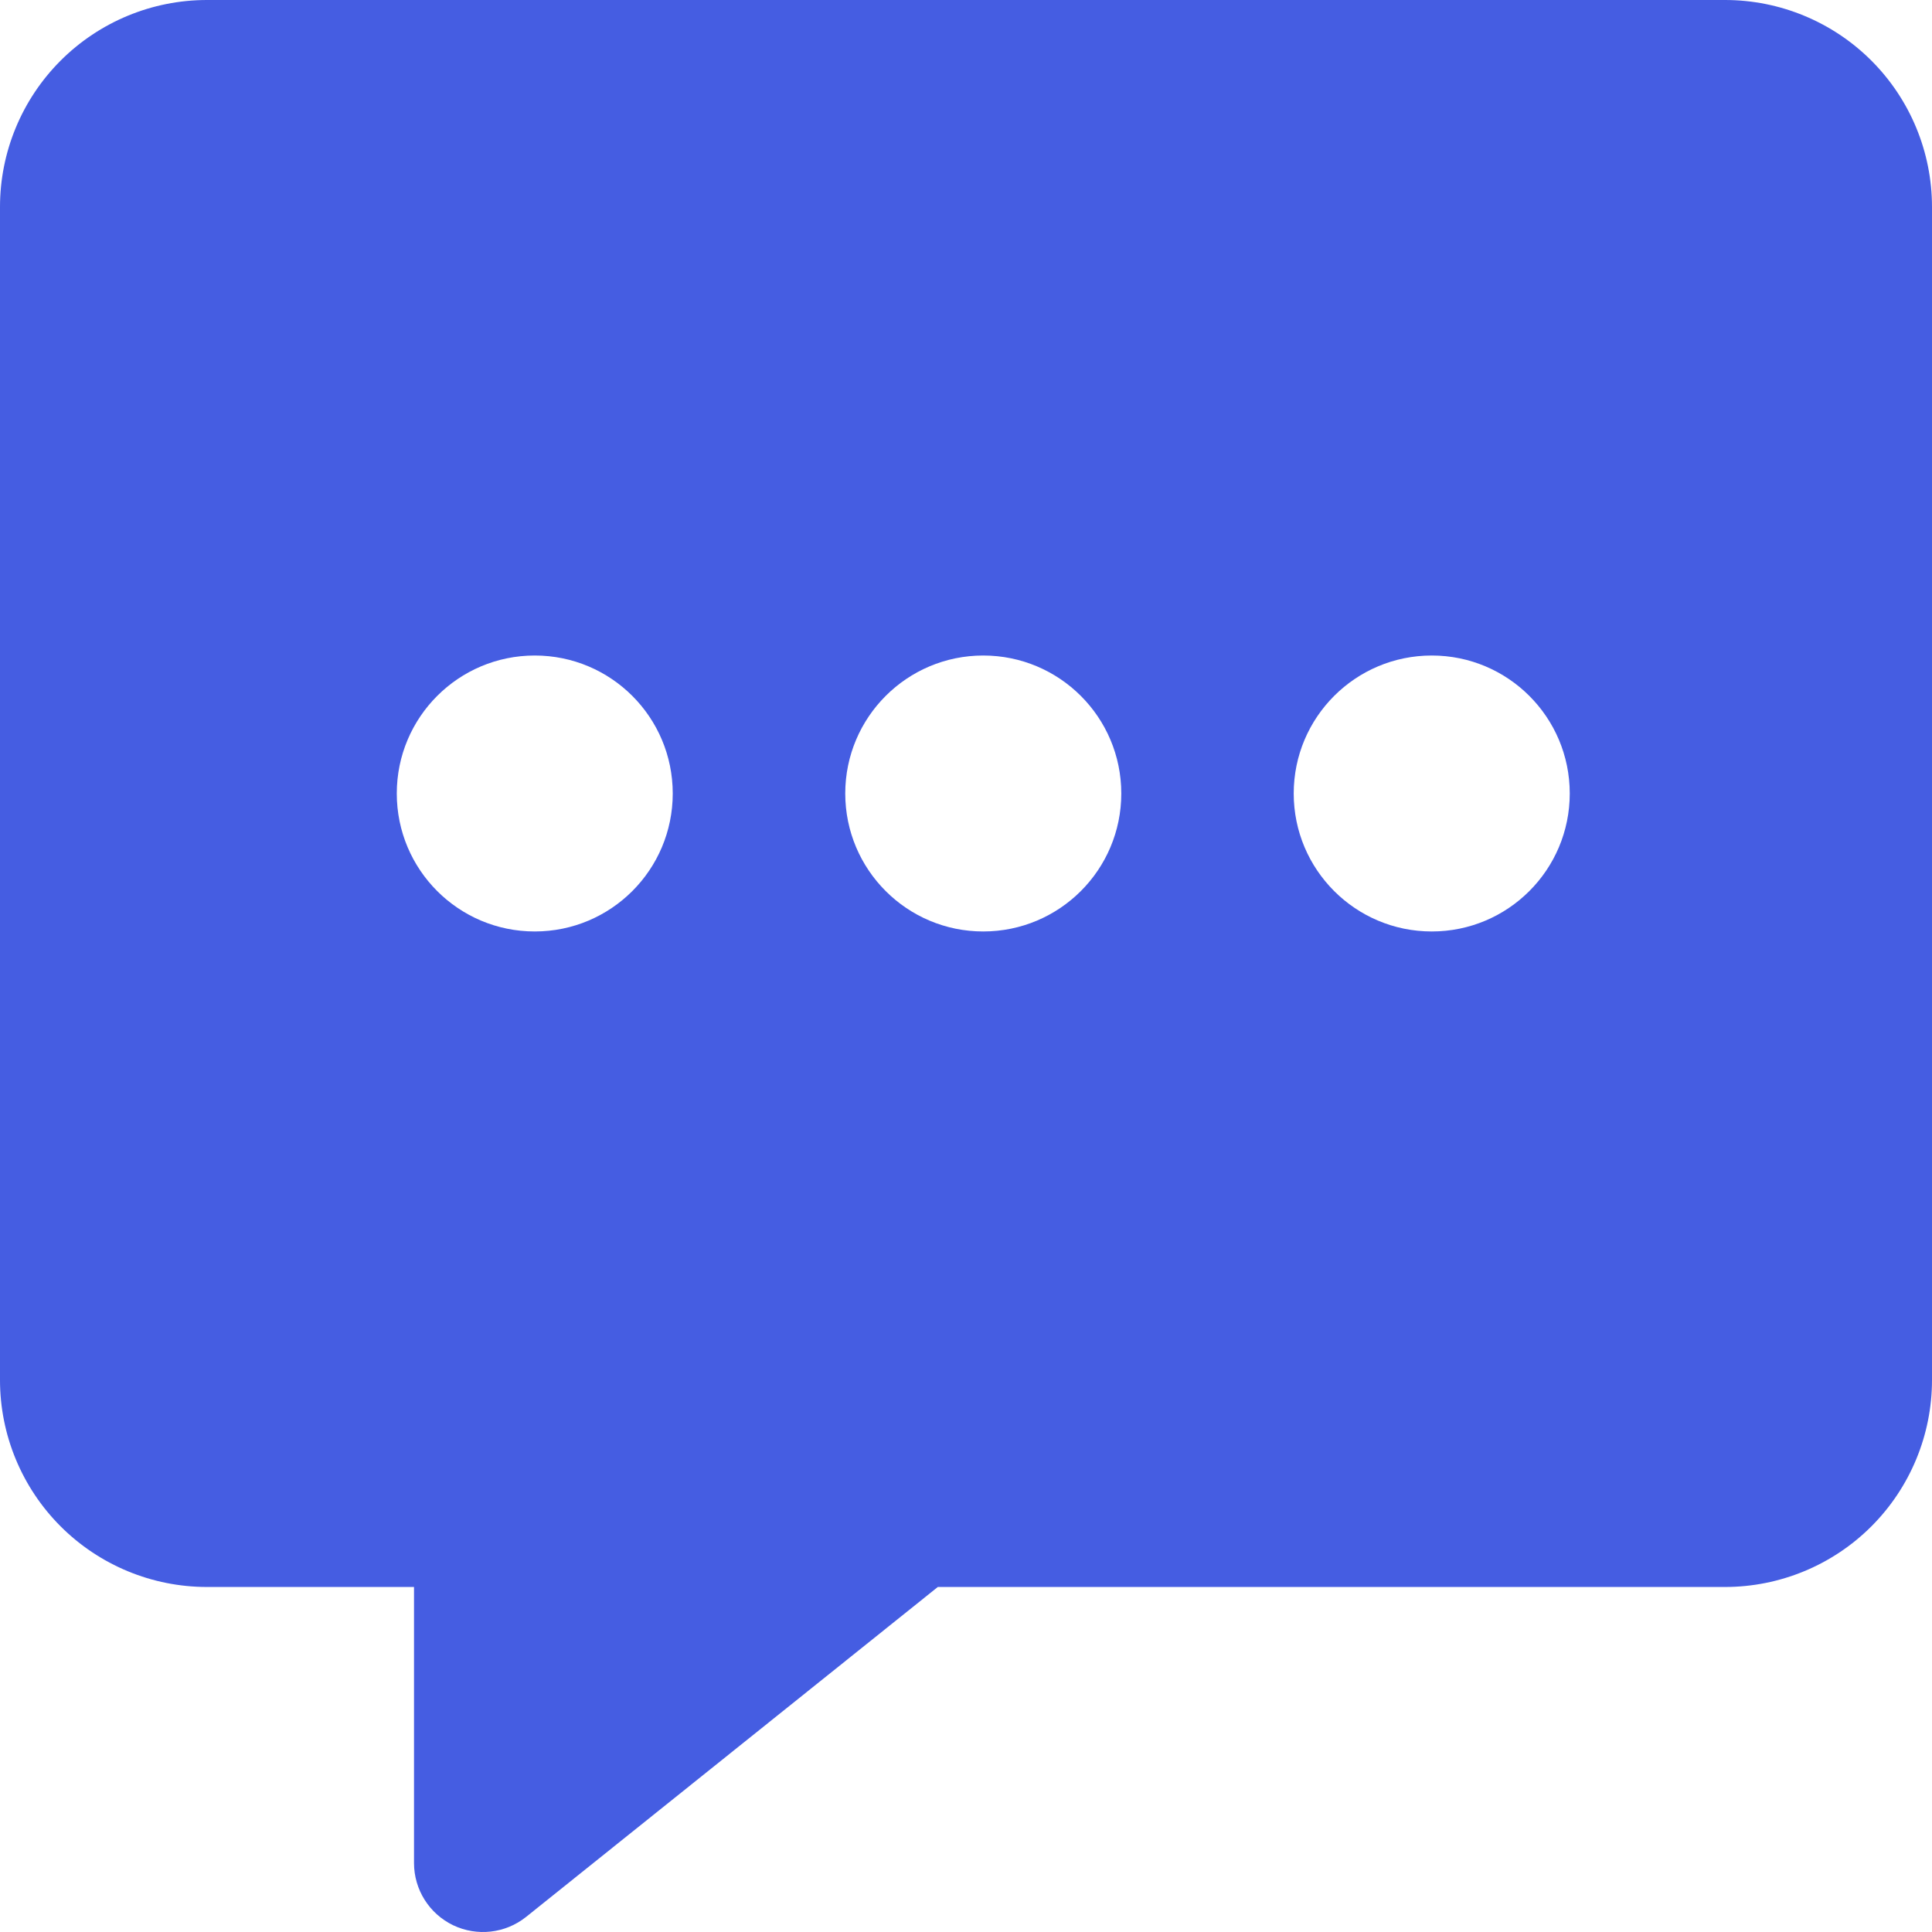 <svg width="24" height="24" viewBox="0 0 24 24" fill="none" xmlns="http://www.w3.org/2000/svg">
<path fill-rule="evenodd" clip-rule="evenodd" d="M0.753 0.753C1.235 0.271 1.889 0 2.571 0H21.429C22.11 0 22.765 0.271 23.247 0.753C23.729 1.235 24 1.889 24 2.571V17.143C24 17.825 23.729 18.479 23.247 18.961C22.765 19.443 22.11 19.714 21.429 19.714H11.65L6.536 23.812C6.279 24.018 5.926 24.058 5.629 23.916C5.332 23.773 5.143 23.473 5.143 23.143V19.714H2.571C1.889 19.714 1.235 19.443 0.753 18.961C0.271 18.479 0 17.825 0 17.143V2.571C0 1.889 0.271 1.235 0.753 0.753ZM6.643 11.571C7.59 11.571 8.357 10.804 8.357 9.857C8.357 8.91 7.59 8.143 6.643 8.143C5.696 8.143 4.929 8.91 4.929 9.857C4.929 10.804 5.696 11.571 6.643 11.571ZM12.214 11.571C13.161 11.571 13.929 10.804 13.929 9.857C13.929 8.91 13.161 8.143 12.214 8.143C11.268 8.143 10.5 8.91 10.5 9.857C10.5 10.804 11.268 11.571 12.214 11.571ZM19.5 9.857C19.5 10.804 18.733 11.571 17.786 11.571C16.839 11.571 16.071 10.804 16.071 9.857C16.071 8.91 16.839 8.143 17.786 8.143C18.733 8.143 19.5 8.91 19.5 9.857Z" fill="#455DE2"/>
</svg>
